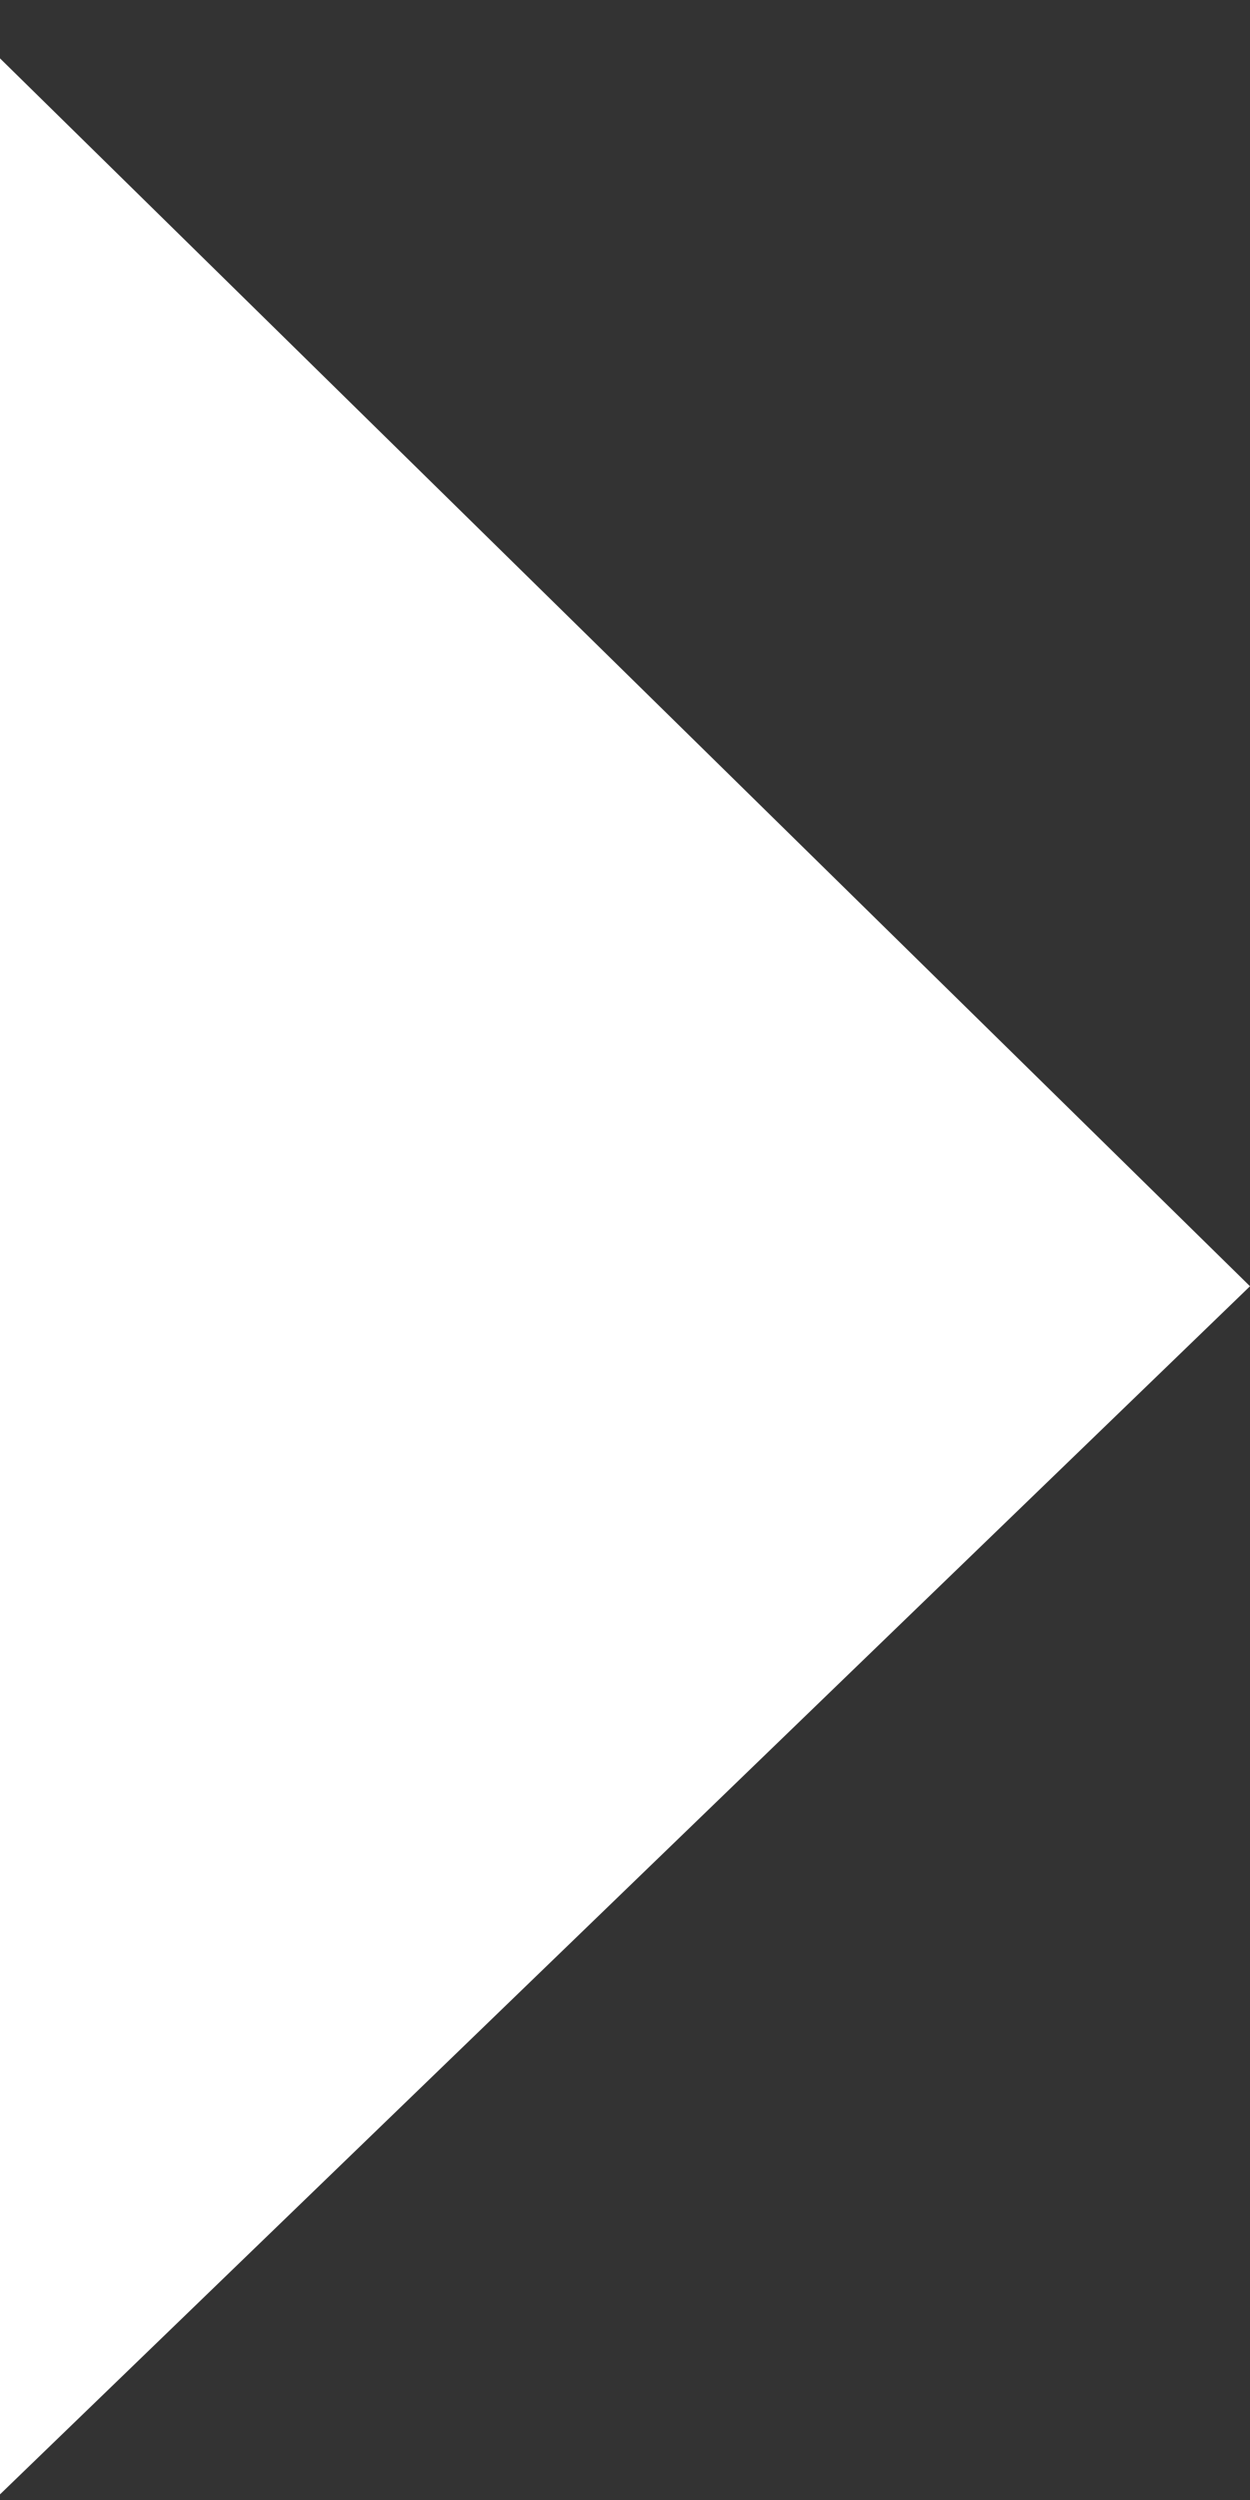 <svg width="10" height="20" viewBox="0 0 10 20" fill="none" xmlns="http://www.w3.org/2000/svg">
<rect x="0" y="0" width="10" height="20" fill="#333333" stroke="none"/>
<path d="M6.11959e-07 19.955L0 0.467L10 10.29L6.11959e-07 19.955Z" fill="white"/>
</svg>
